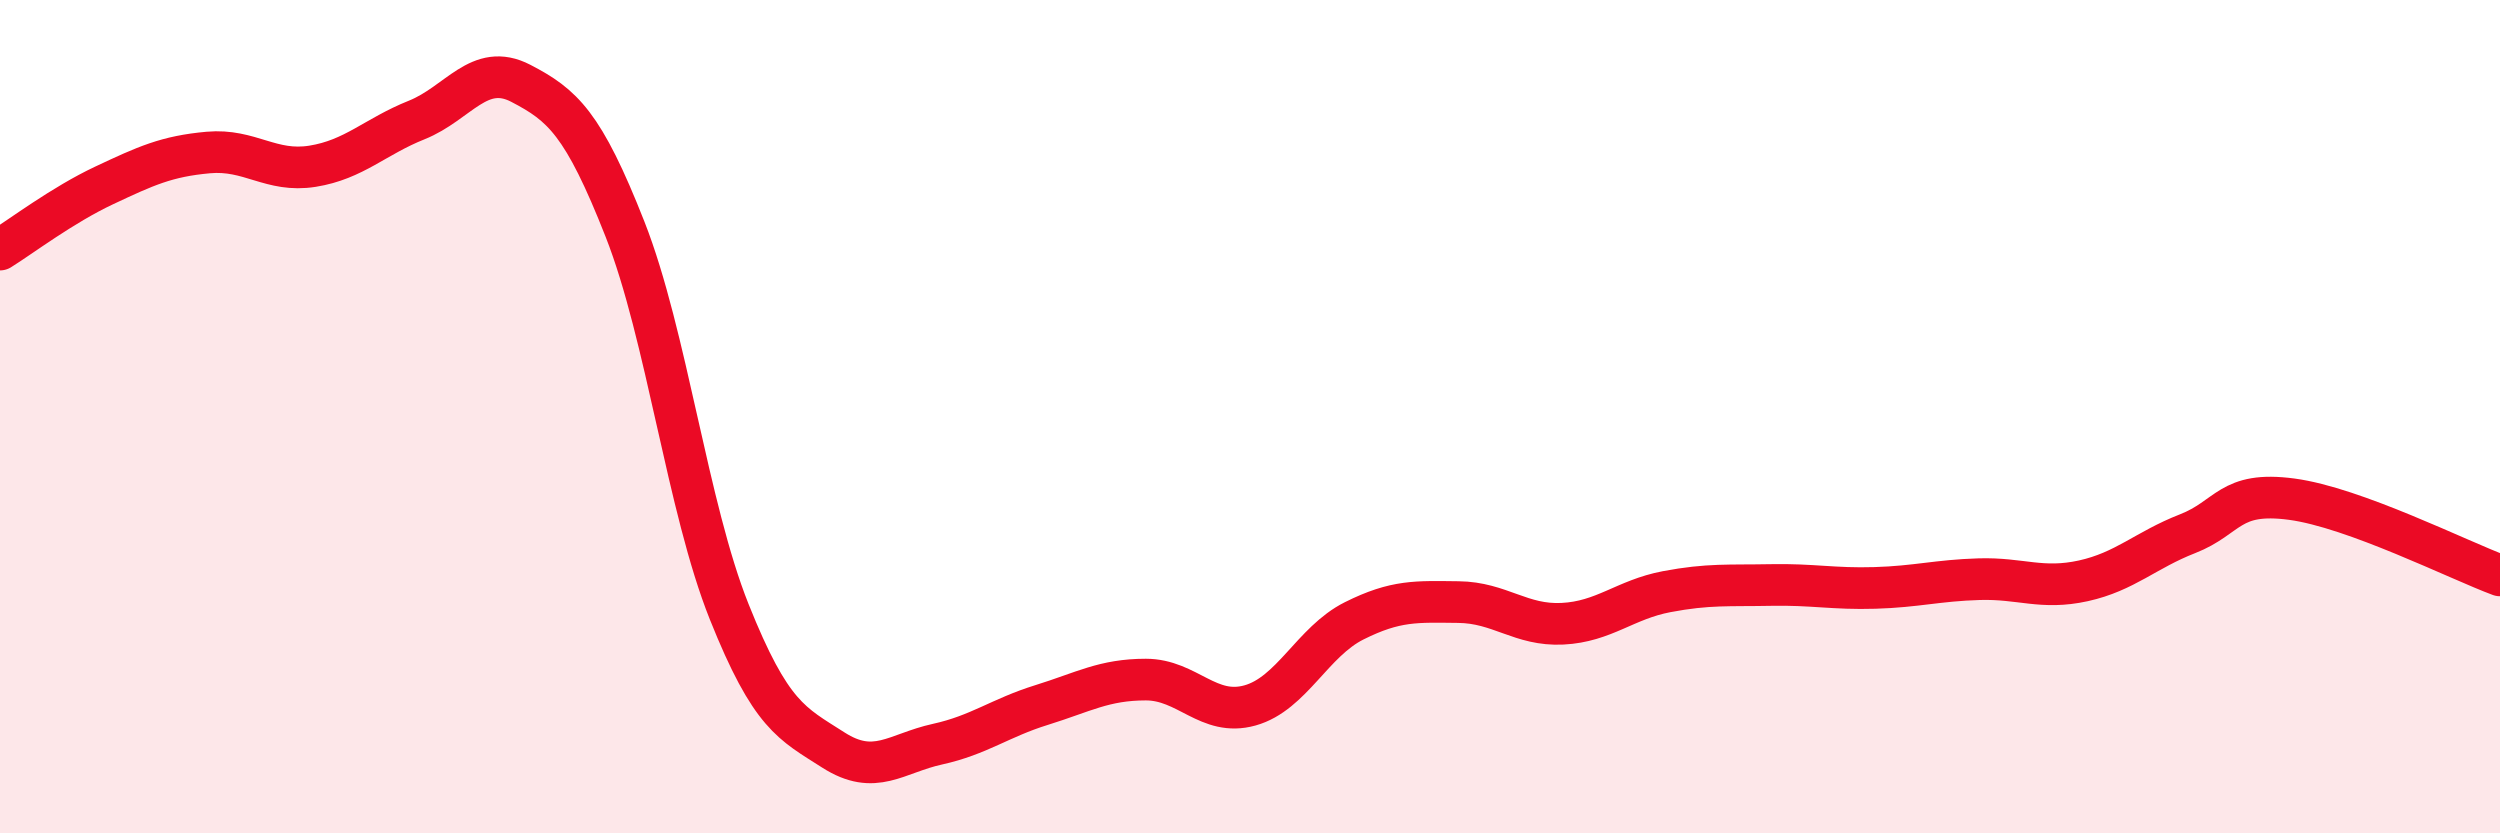 
    <svg width="60" height="20" viewBox="0 0 60 20" xmlns="http://www.w3.org/2000/svg">
      <path
        d="M 0,5.99 C 0.5,5.68 1.5,4.92 2.5,4.45 C 3.5,3.98 4,3.75 5,3.66 C 6,3.57 6.5,4.15 7.5,3.99 C 8.5,3.83 9,3.28 10,2.88 C 11,2.48 11.5,1.48 12.5,2 C 13.5,2.52 14,2.96 15,5.5 C 16,8.04 16.5,12.18 17.5,14.68 C 18.5,17.18 19,17.36 20,18 C 21,18.64 21.5,18.08 22.5,17.86 C 23.5,17.64 24,17.23 25,16.92 C 26,16.61 26.5,16.31 27.5,16.31 C 28.5,16.31 29,17.21 30,16.93 C 31,16.65 31.5,15.4 32.5,14.9 C 33.5,14.4 34,14.44 35,14.45 C 36,14.46 36.5,15.02 37.5,14.97 C 38.5,14.92 39,14.39 40,14.2 C 41,14.01 41.5,14.06 42.5,14.04 C 43.5,14.02 44,14.14 45,14.11 C 46,14.08 46.5,13.93 47.5,13.9 C 48.5,13.87 49,14.16 50,13.94 C 51,13.72 51.5,13.2 52.5,12.81 C 53.5,12.42 53.5,11.78 55,11.98 C 56.5,12.18 59,13.44 60,13.81L60 20L0 20Z"
        fill="#EB0A25"
        opacity="0.1"
        stroke-linecap="round"
        stroke-linejoin="round"
      />
      <path
        d="M 0,5.99 C 0.5,5.68 1.5,4.92 2.5,4.45 C 3.5,3.98 4,3.75 5,3.66 C 6,3.57 6.5,4.15 7.5,3.99 C 8.5,3.83 9,3.28 10,2.88 C 11,2.48 11.5,1.48 12.5,2 C 13.5,2.52 14,2.96 15,5.5 C 16,8.04 16.5,12.18 17.5,14.68 C 18.5,17.18 19,17.36 20,18 C 21,18.64 21.5,18.08 22.5,17.86 C 23.5,17.64 24,17.23 25,16.92 C 26,16.61 26.5,16.31 27.5,16.31 C 28.5,16.31 29,17.21 30,16.93 C 31,16.65 31.5,15.4 32.5,14.9 C 33.5,14.4 34,14.44 35,14.45 C 36,14.46 36.5,15.02 37.5,14.97 C 38.5,14.92 39,14.39 40,14.2 C 41,14.01 41.5,14.06 42.5,14.04 C 43.5,14.02 44,14.14 45,14.11 C 46,14.08 46.5,13.93 47.5,13.9 C 48.5,13.87 49,14.16 50,13.94 C 51,13.72 51.5,13.2 52.5,12.81 C 53.5,12.42 53.5,11.78 55,11.98 C 56.5,12.18 59,13.44 60,13.81"
        stroke="#EB0A25"
        stroke-width="1"
        fill="none"
        stroke-linecap="round"
        stroke-linejoin="round"
      />
    </svg>
  